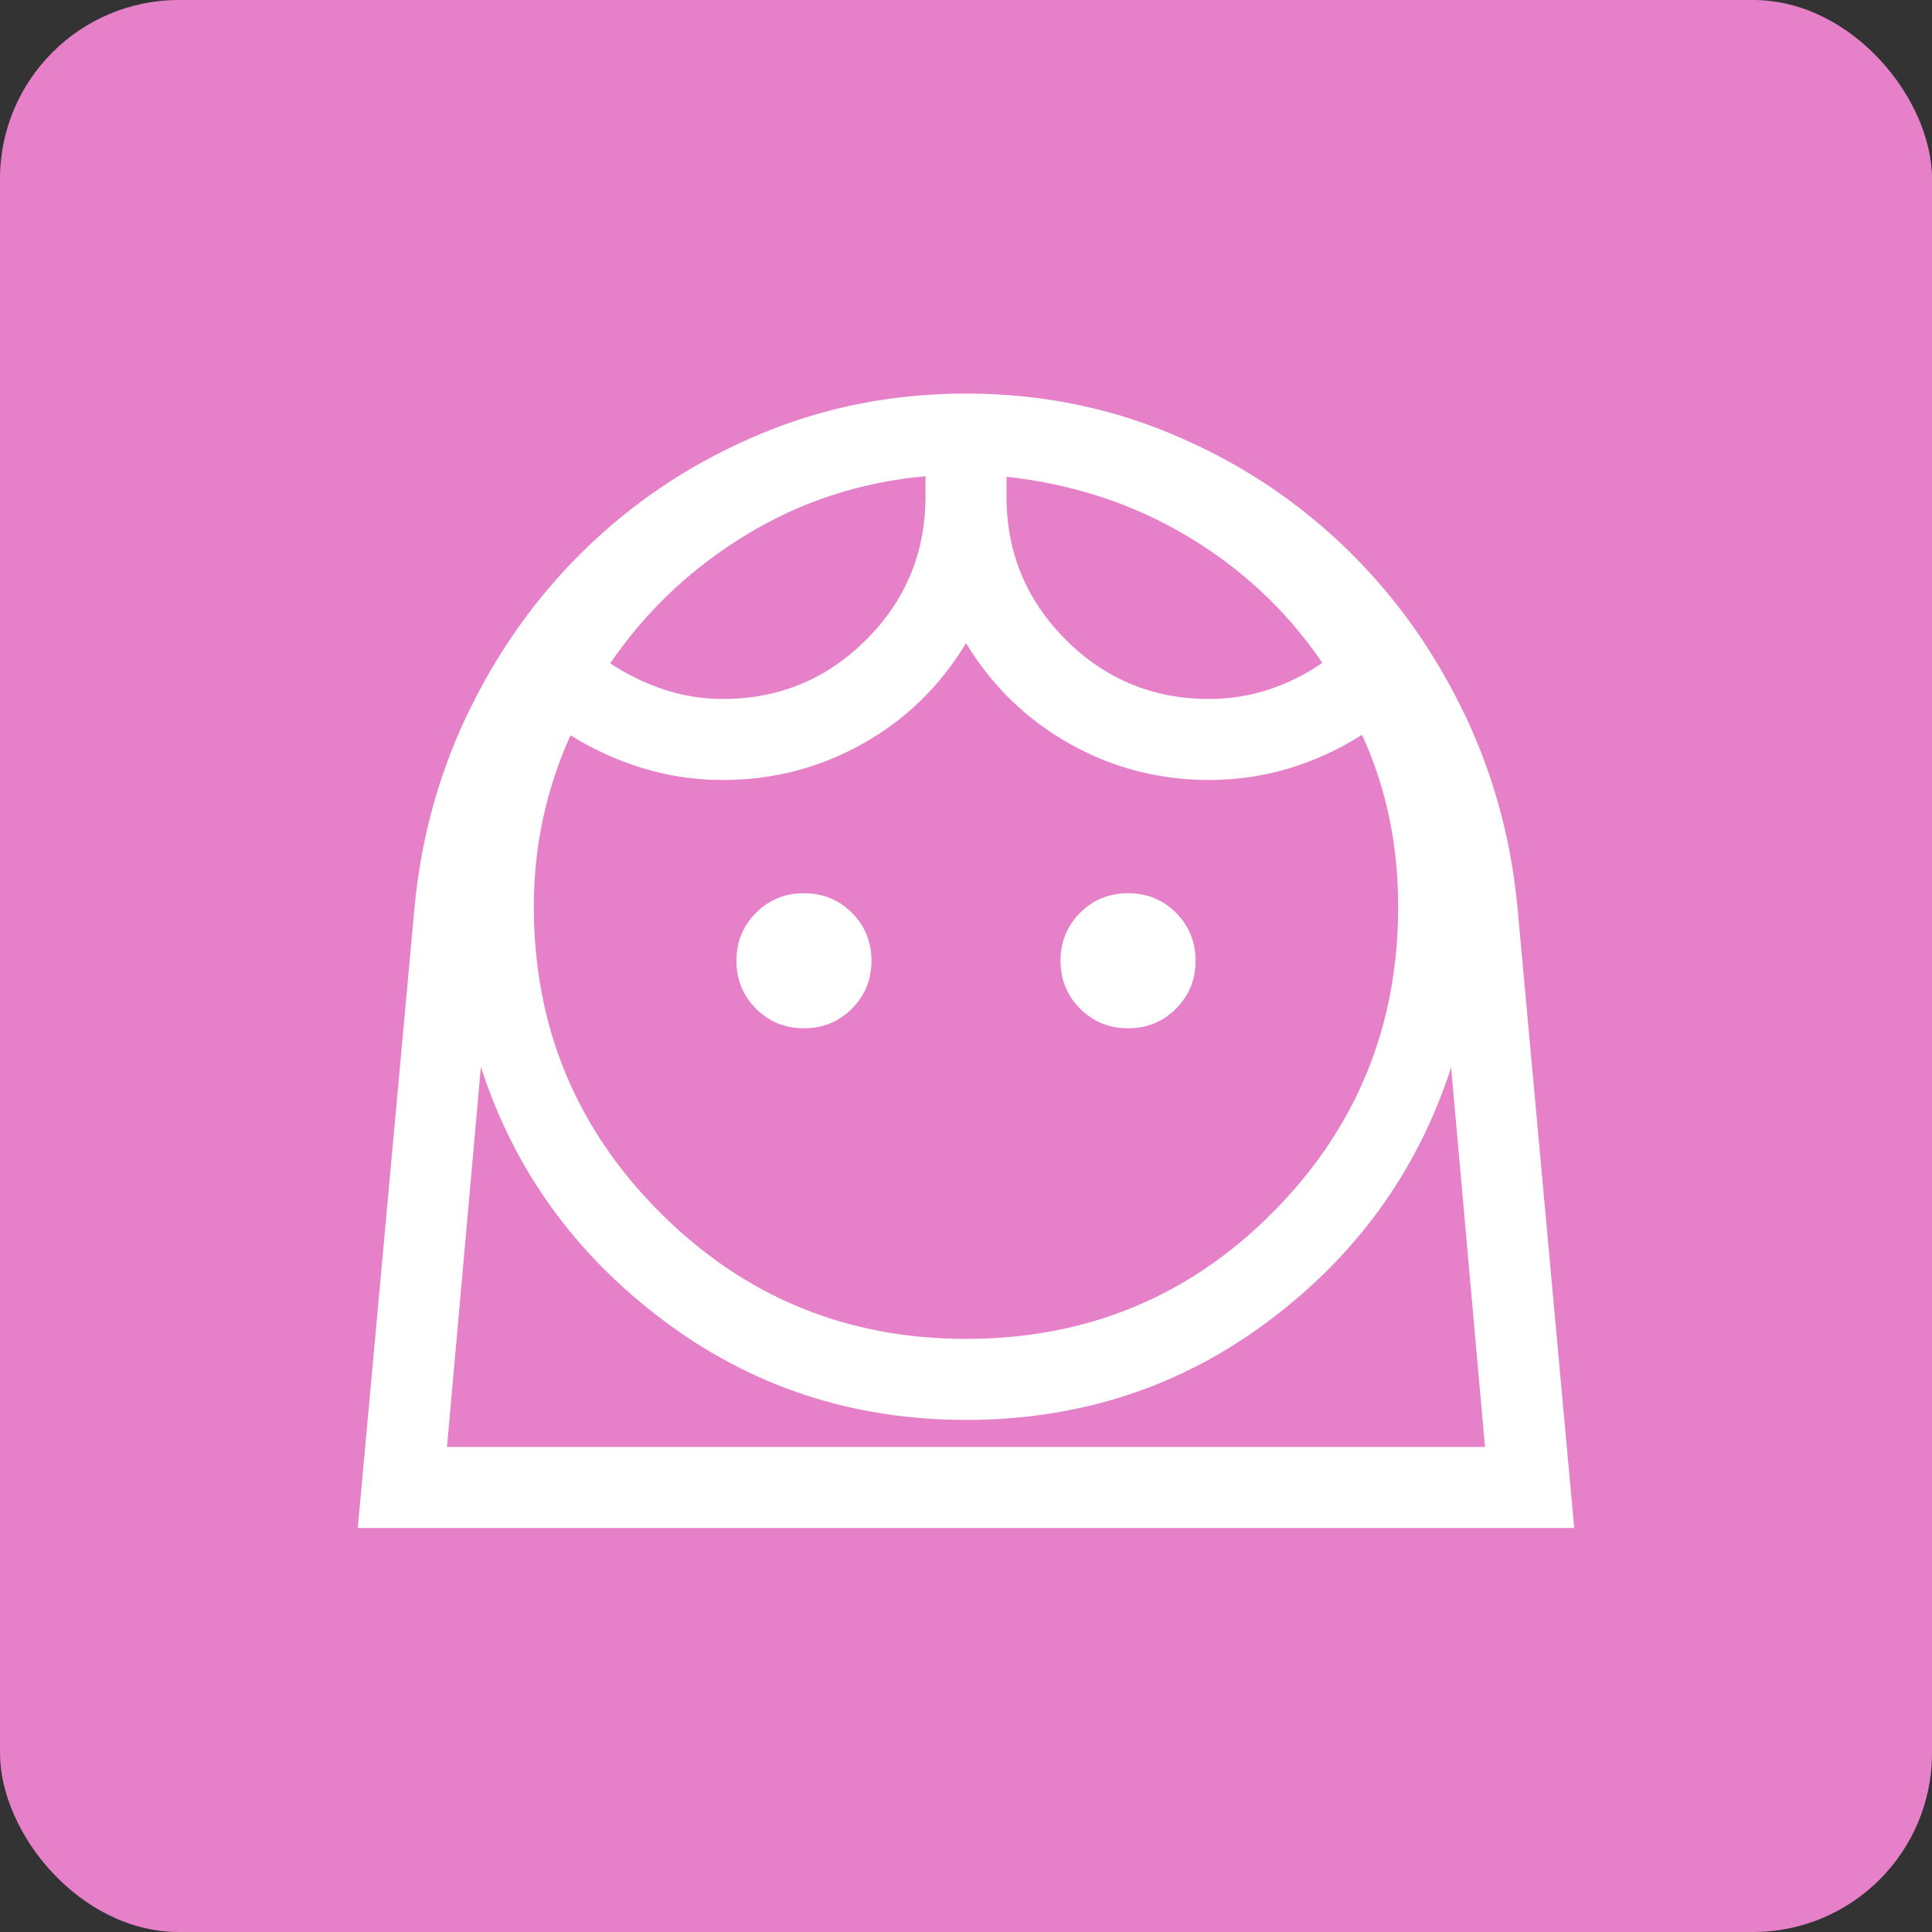 <svg width="54" height="54" viewBox="0 0 54 54" fill="none" xmlns="http://www.w3.org/2000/svg">
<rect x="0" y="0" width="54" height="54" fill="#333333" stroke="none"/>
<rect width="54" height="54" rx="5" fill="#E680C9"/>
<path d="M27 37.422C30.372 37.422 33.228 36.246 35.568 33.893C37.909 31.54 39.079 28.69 39.079 25.343C39.079 24.466 38.994 23.628 38.825 22.829C38.655 22.029 38.403 21.266 38.068 20.538C37.428 20.946 36.747 21.259 36.026 21.476C35.305 21.693 34.561 21.801 33.794 21.801C32.397 21.801 31.098 21.464 29.898 20.789C28.698 20.115 27.732 19.177 27 17.977C26.278 19.177 25.314 20.115 24.109 20.789C22.905 21.464 21.603 21.801 20.206 21.801C19.439 21.801 18.698 21.693 17.982 21.476C17.266 21.259 16.587 20.951 15.946 20.553C15.611 21.29 15.357 22.058 15.182 22.858C15.008 23.657 14.921 24.486 14.921 25.343C14.921 28.69 16.098 31.54 18.451 33.893C20.803 36.246 23.653 37.422 27 37.422ZM22.471 28.741C22.999 28.741 23.446 28.558 23.811 28.193C24.175 27.828 24.358 27.382 24.358 26.853C24.358 26.325 24.175 25.878 23.811 25.513C23.446 25.148 22.999 24.966 22.471 24.966C21.942 24.966 21.495 25.148 21.131 25.513C20.766 25.878 20.583 26.325 20.583 26.853C20.583 27.382 20.766 27.828 21.131 28.193C21.495 28.558 21.942 28.741 22.471 28.741ZM31.529 28.741C32.058 28.741 32.505 28.558 32.87 28.193C33.234 27.828 33.417 27.382 33.417 26.853C33.417 26.325 33.234 25.878 32.87 25.513C32.505 25.148 32.058 24.966 31.529 24.966C31.001 24.966 30.554 25.148 30.189 25.513C29.825 25.878 29.642 26.325 29.642 26.853C29.642 27.382 29.825 27.828 30.189 28.193C30.554 28.558 31.001 28.741 31.529 28.741ZM20.206 19.536C21.772 19.536 23.107 18.984 24.211 17.88C25.316 16.776 25.868 15.44 25.868 13.874V13.311C24.05 13.474 22.376 14.022 20.844 14.956C19.313 15.89 18.05 17.085 17.055 18.541C17.528 18.852 18.028 19.096 18.555 19.272C19.082 19.448 19.633 19.536 20.206 19.536ZM33.794 19.536C34.367 19.536 34.92 19.45 35.452 19.276C35.984 19.103 36.487 18.853 36.959 18.526C35.974 17.08 34.719 15.902 33.196 14.992C31.673 14.083 29.985 13.527 28.132 13.326V13.874C28.132 15.44 28.684 16.776 29.789 17.88C30.893 18.984 32.228 19.536 33.794 19.536ZM10 42.707L11.588 25.34C11.78 23.333 12.314 21.455 13.19 19.705C14.065 17.955 15.191 16.436 16.566 15.148C17.942 13.86 19.521 12.846 21.305 12.108C23.088 11.369 24.987 11 27 11C29.013 11 30.912 11.369 32.695 12.108C34.479 12.846 36.059 13.86 37.434 15.148C38.809 16.436 39.935 17.955 40.81 19.705C41.686 21.455 42.22 23.333 42.412 25.34L44 42.707H10ZM27 39.687C23.826 39.687 21.002 38.757 18.529 36.897C16.056 35.036 14.36 32.677 13.441 29.818L12.494 40.442H41.506L40.559 29.832C39.64 32.691 37.948 35.048 35.483 36.904C33.018 38.759 30.19 39.687 27 39.687Z" fill="white"/>
</svg>
